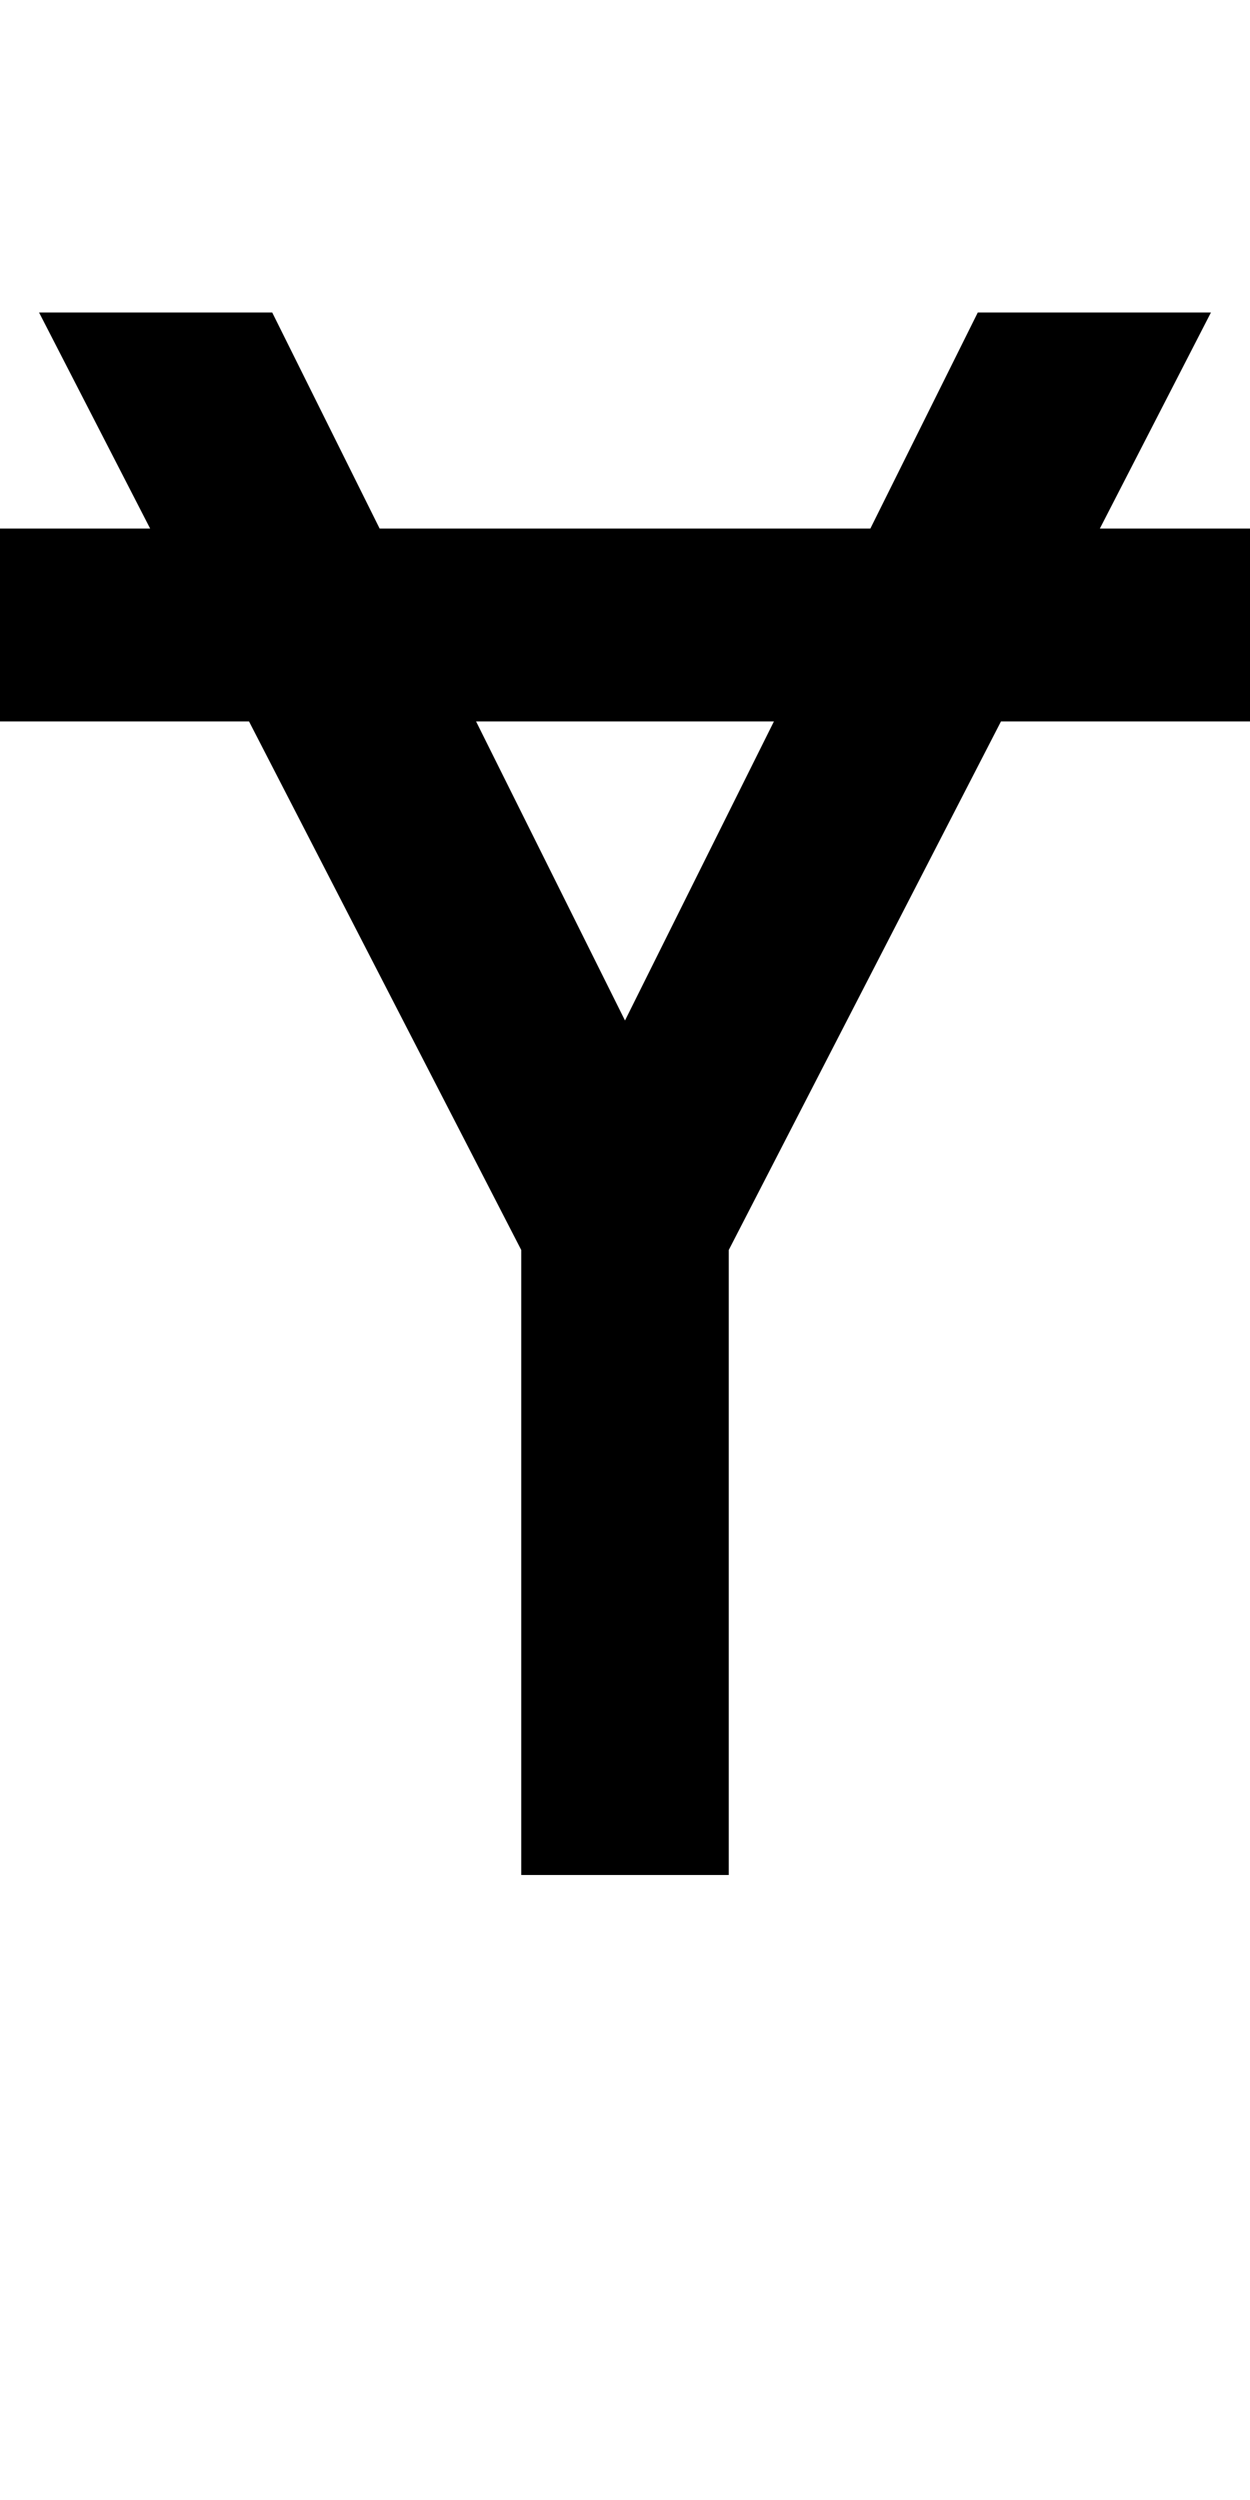 <?xml version="1.0" encoding="UTF-8" standalone="no"?>
<!-- Created with Inkscape (http://www.inkscape.org/) -->

<svg
   xmlns:dc="http://purl.org/dc/elements/1.1/"
   xmlns:cc="http://creativecommons.org/ns#"
   xmlns:rdf="http://www.w3.org/1999/02/22-rdf-syntax-ns#"
   xmlns:svg="http://www.w3.org/2000/svg"
   xmlns="http://www.w3.org/2000/svg"
   version="1.1"
   width="1024"
   height="2048"
   id="svg3355">
  <defs
     id="defs3357" />
  <path
     d="m 32,256 91,177 -123,0 0,158 204,0 223,433 0,512 170,0 0,-512 223,-433 204,0 0,-158 -123,0 91,-177 -191,0 -88,177 -402,0 -88,-177 z m 358,335 244,0 -122,245 z"
     id="path3157-2-7-7-2-8-2-3-1-1-3-33-4-3-4-9-6"
     style="fill:#000000;fill-opacity:1;stroke:none;display:inline" />
</svg>
